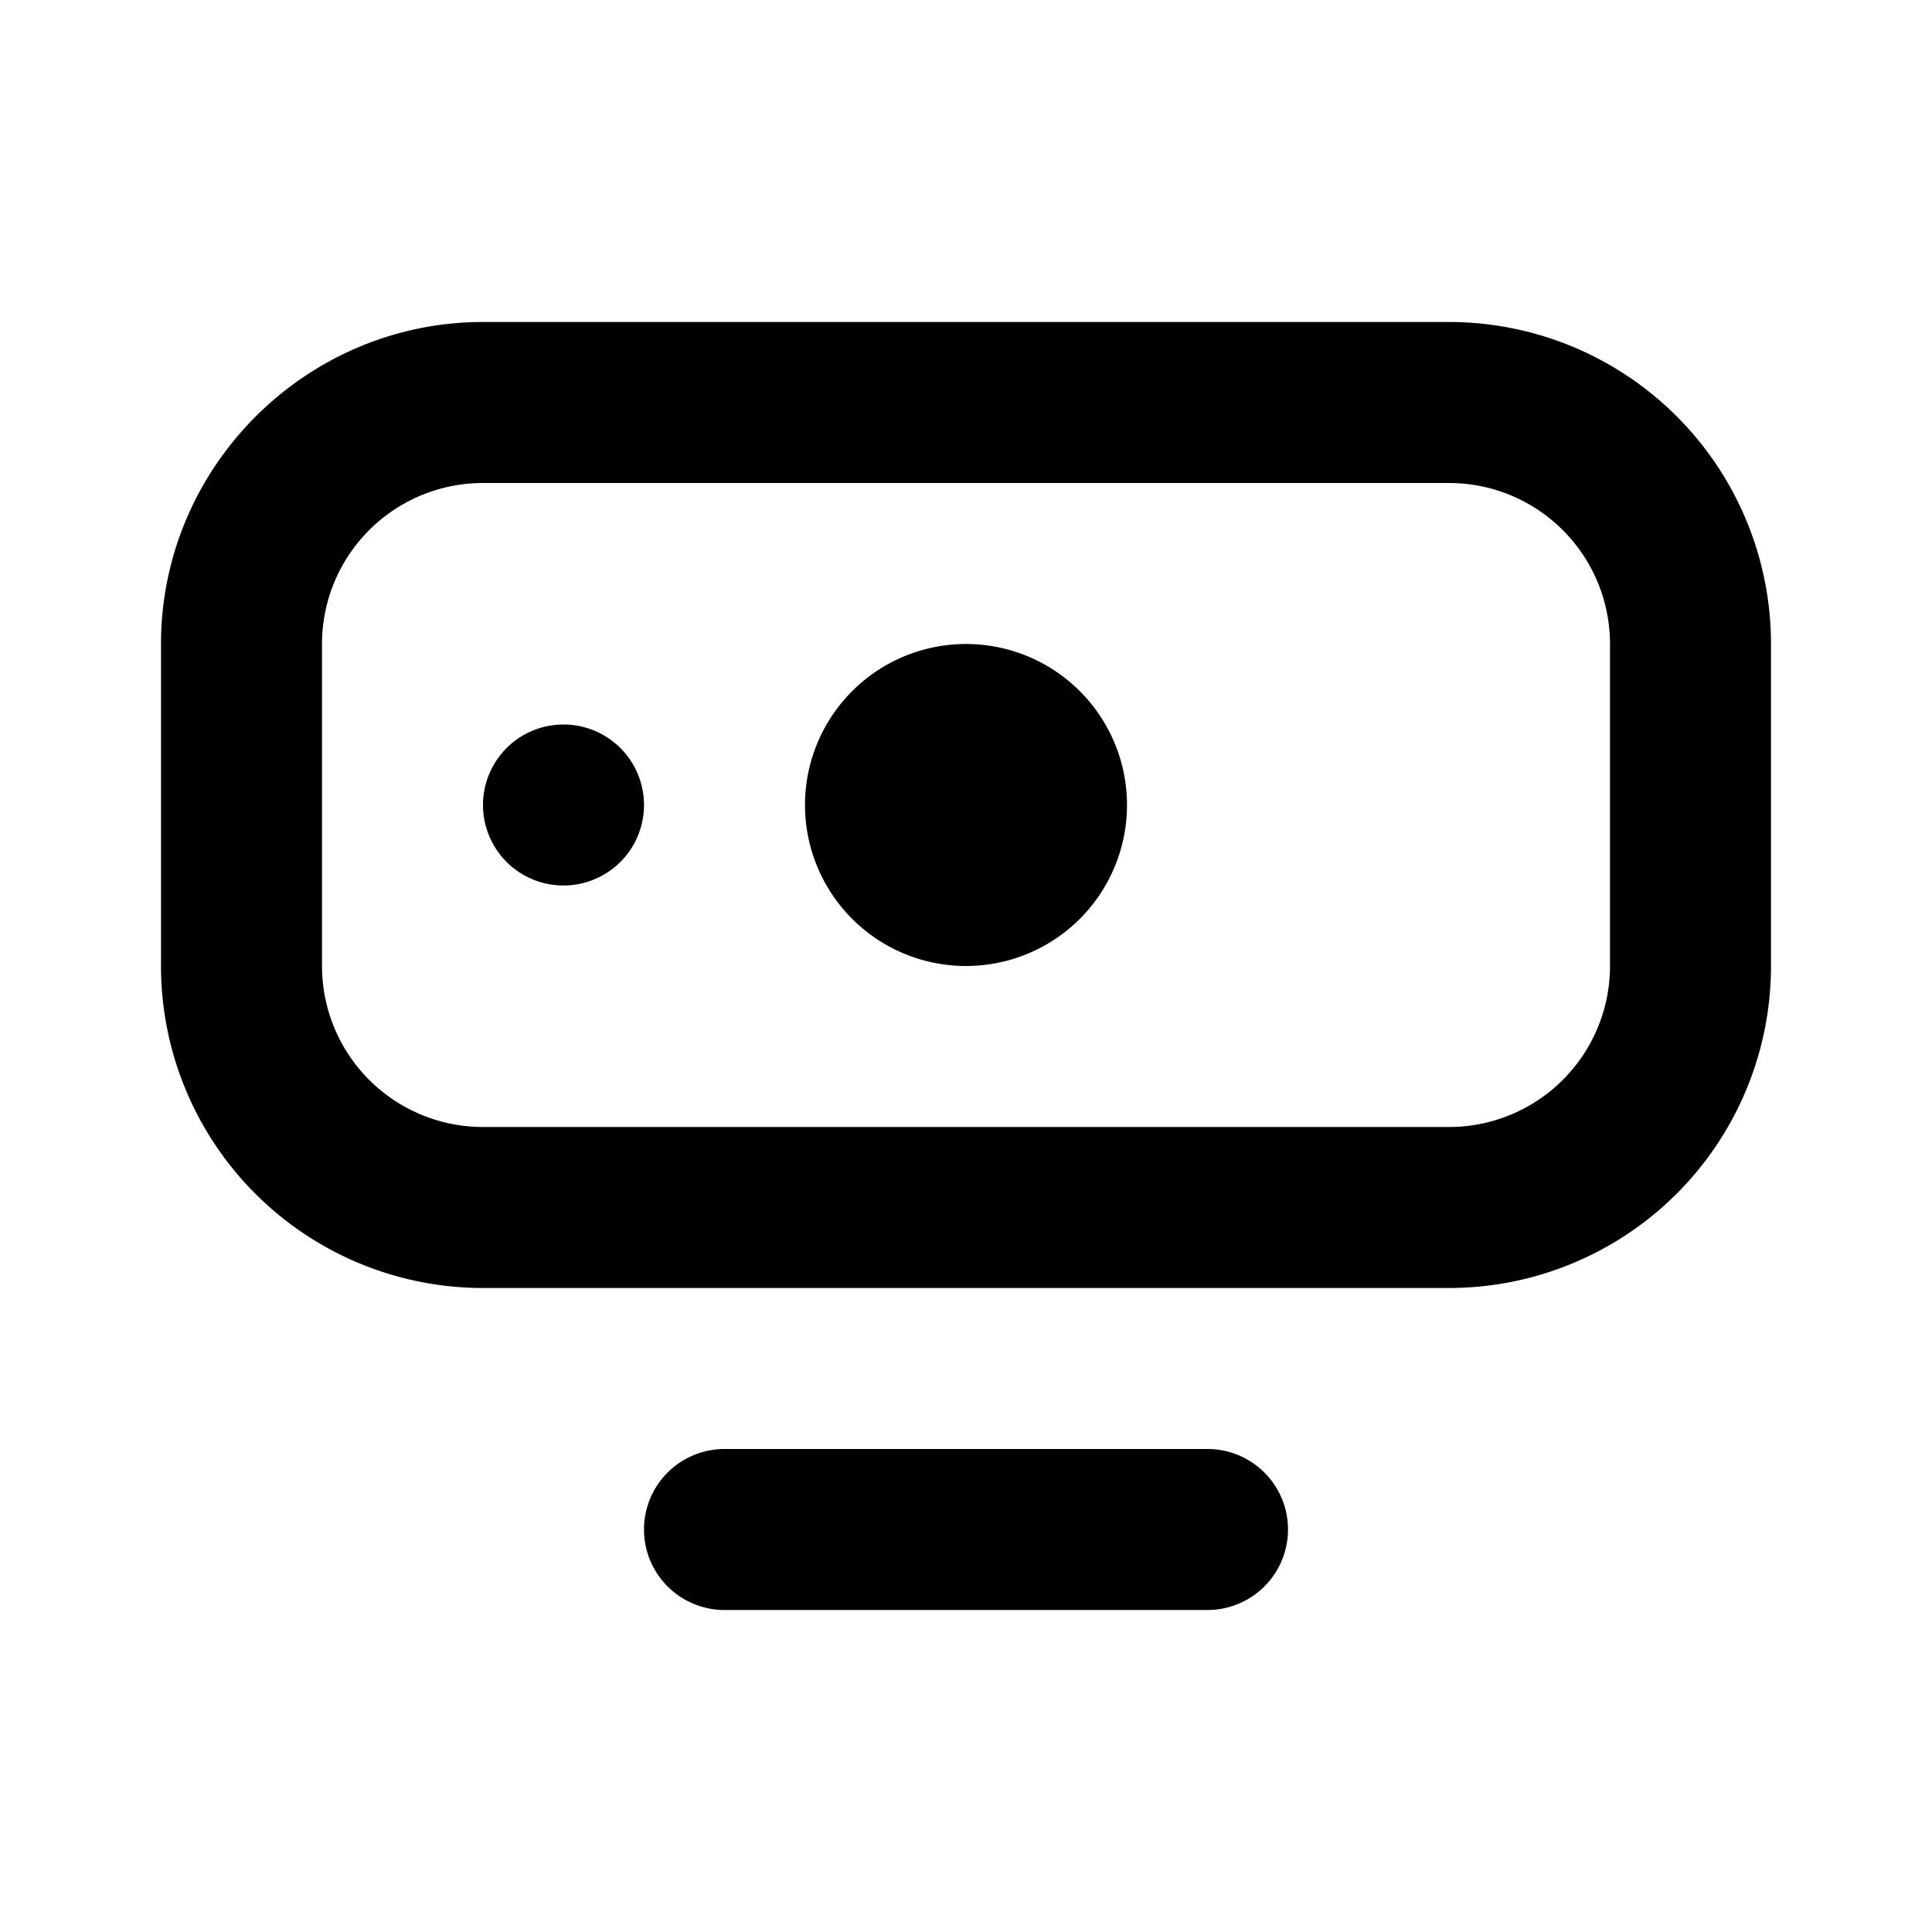 <svg width="12" height="12" viewBox="0 0 12 12" xmlns="http://www.w3.org/2000/svg"><path d="M7.5 9a.5.5 0 0 1 0 1h-3a.5.5 0 0 1 0-1h3ZM9 2a2 2 0 0 1 2 2v2a2 2 0 0 1-2 2H3a2 2 0 0 1-2-2V4c0-1.1.9-2 2-2h6ZM3 3a1 1 0 0 0-1 1v2a1 1 0 0 0 1 1h6a1 1 0 0 0 1-1V4a1 1 0 0 0-1-1H3Zm3 1a1 1 0 1 1 0 2 1 1 0 0 1 0-2Zm-2.5.5a.5.5 0 1 1 0 1 .5.5 0 0 1 0-1Z"/></svg>